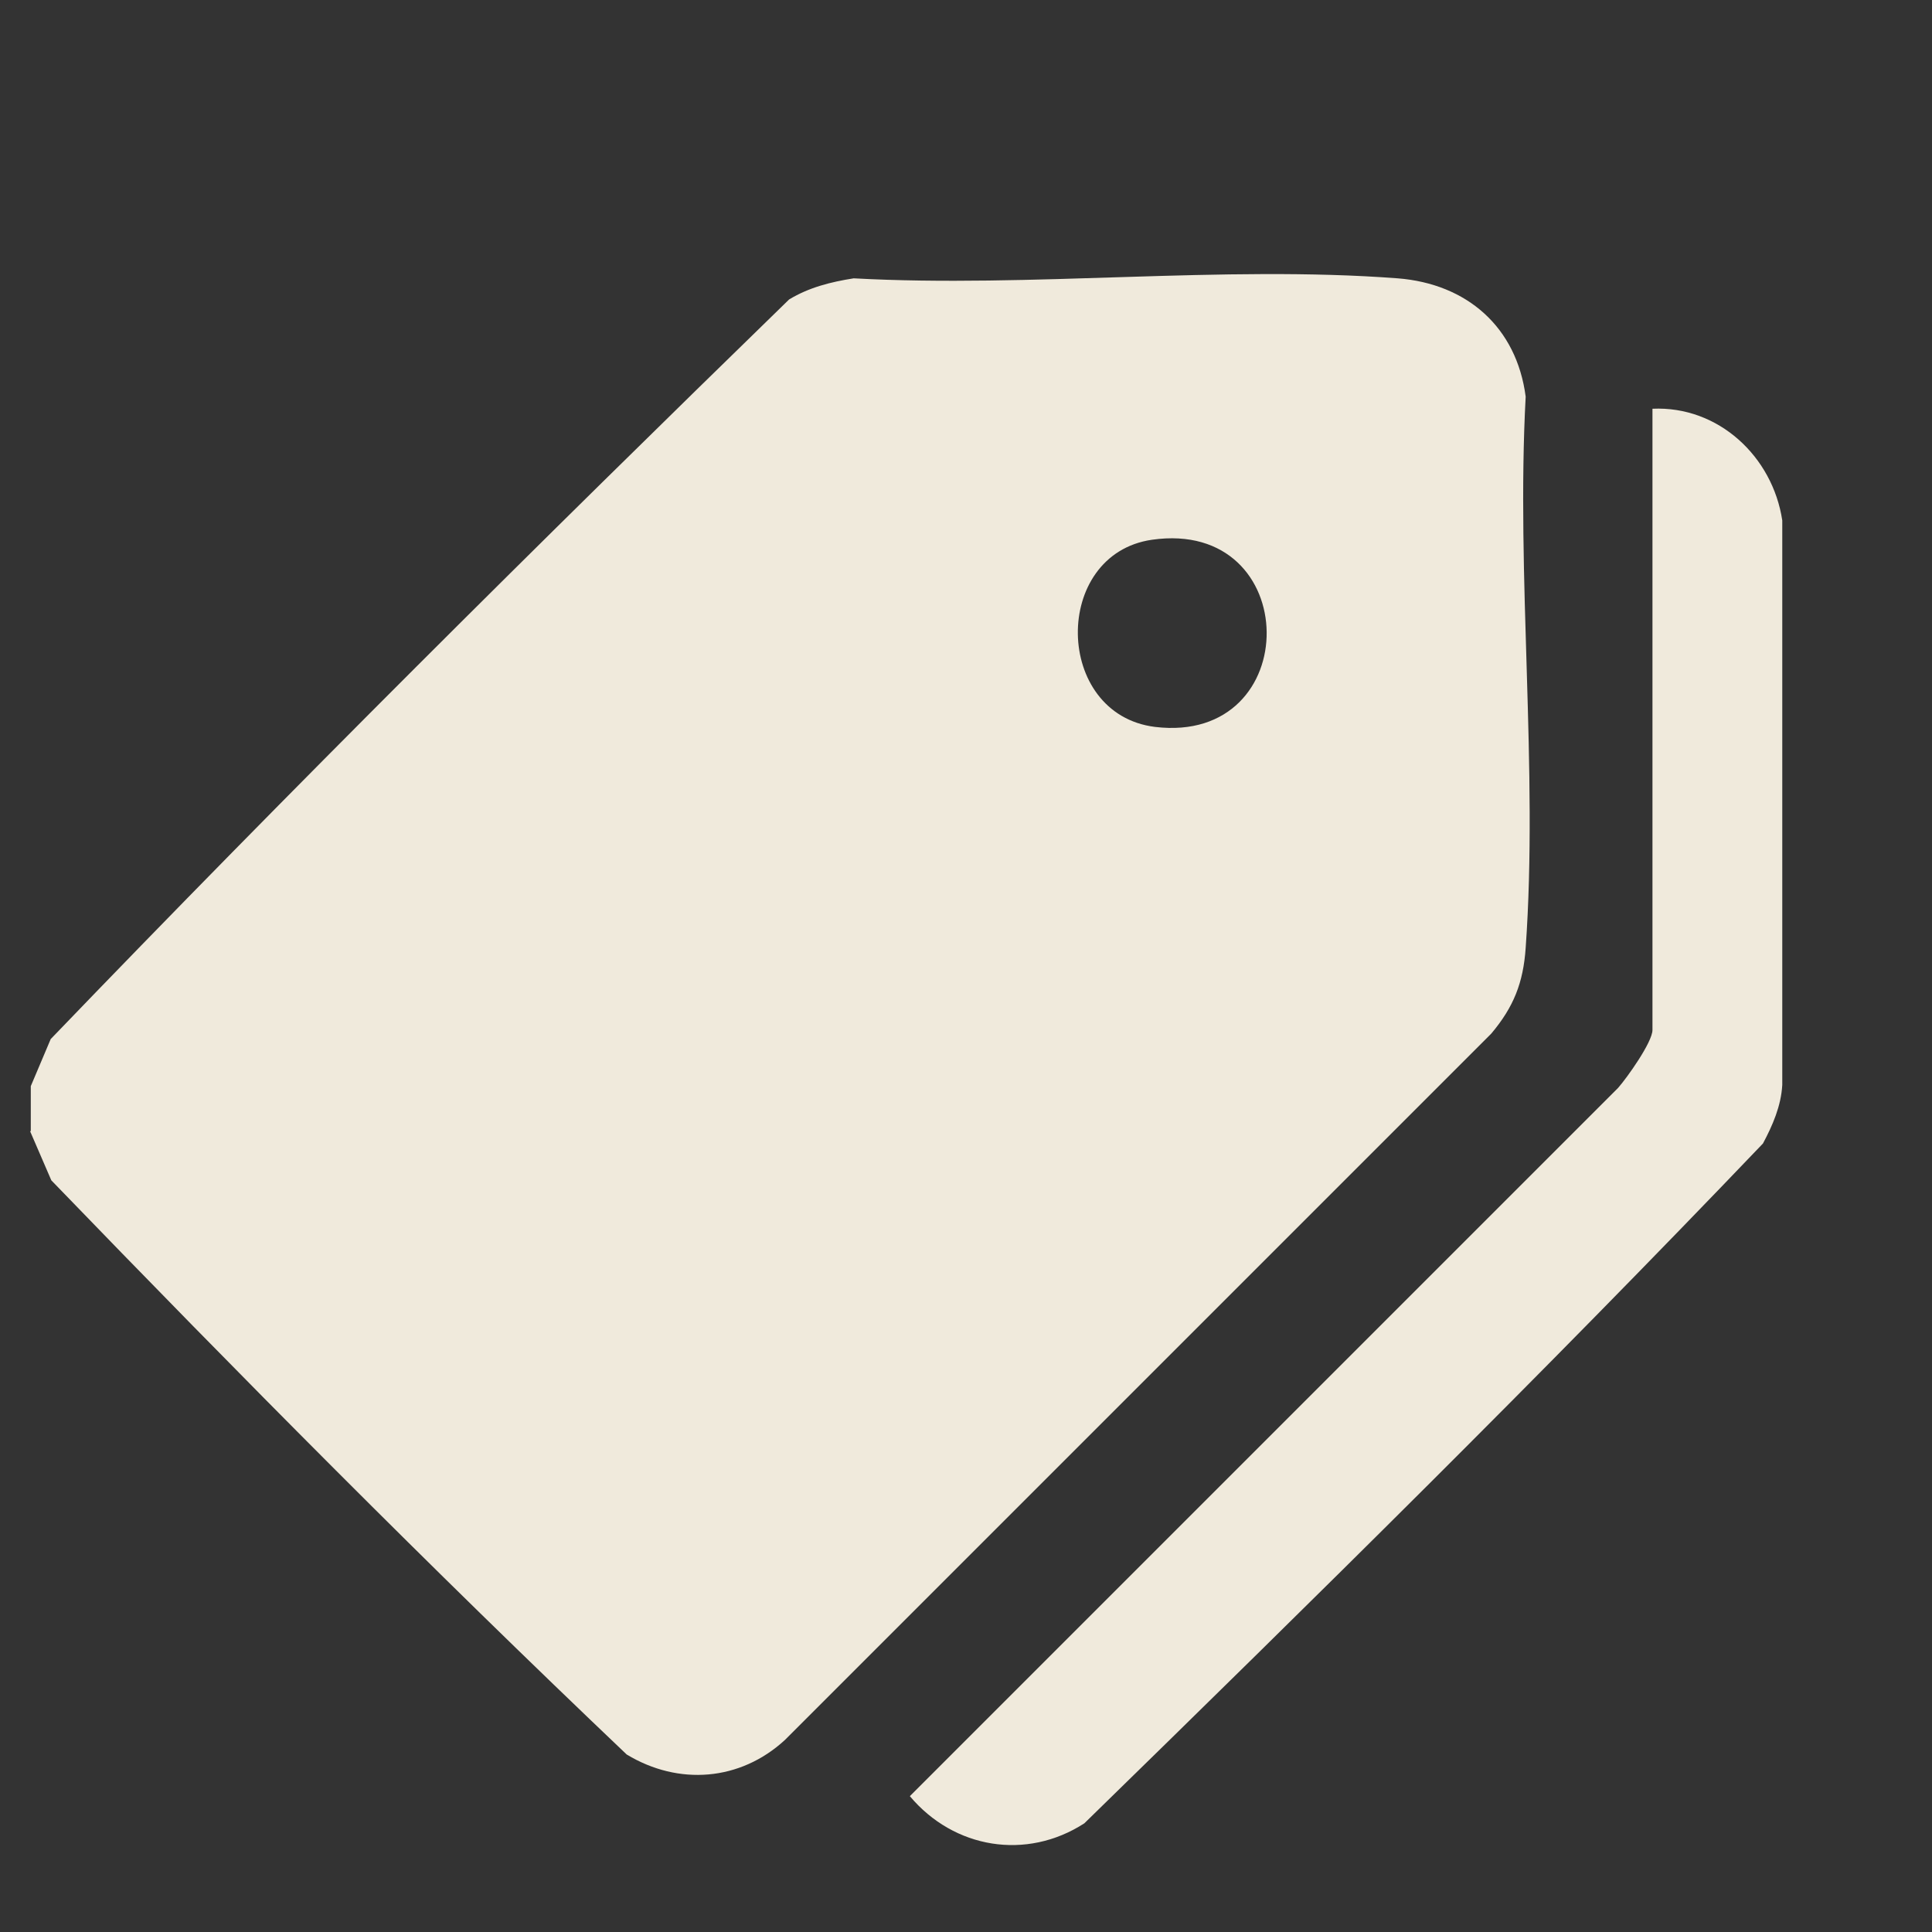 <?xml version="1.0" encoding="UTF-8"?>
<svg id="Layer_1" xmlns="http://www.w3.org/2000/svg" version="1.1" viewBox="0 0 32 32">
  <rect x="0" y="0" width="32" height="32" fill="#333333" stroke="none"/>
  <!-- Generator: Adobe Illustrator 29.6.1, SVG Export Plug-In . SVG Version: 2.1.1 Build 9)  -->
  <defs>
    <style>
      .st0 {
        fill: #f0eadc;
      }
    </style>
  </defs>
  <g id="TAGS">
    <path class="st0" d="M.51,18.73v-.74l.33-.78c3.99-4.15,8.1-8.23,12.23-12.25.33-.2.69-.29,1.07-.35,2.93.16,6.11-.22,9.01,0,1.15.09,1.97.81,2.12,1.96-.16,2.98.21,6.17,0,9.13-.04.58-.2.98-.57,1.42l-11.7,11.7c-.74.68-1.76.76-2.62.24-3.25-3.09-6.42-6.29-9.53-9.51l-.35-.81h0ZM19.08,8.94c-1.66.24-1.63,2.89.05,3.1,2.49.3,2.46-3.46-.05-3.1Z"/>
    <path class="st0" d="M27.37,6.77c1.09-.05,1.99.79,2.15,1.85v9.35c-.02.35-.16.67-.32.97-3.66,3.83-7.45,7.56-11.24,11.26-.96.62-2.16.42-2.89-.45l11.73-11.73c.15-.17.57-.76.57-.96,0,0,0-10.29,0-10.29Z"/>
  </g>
</svg>